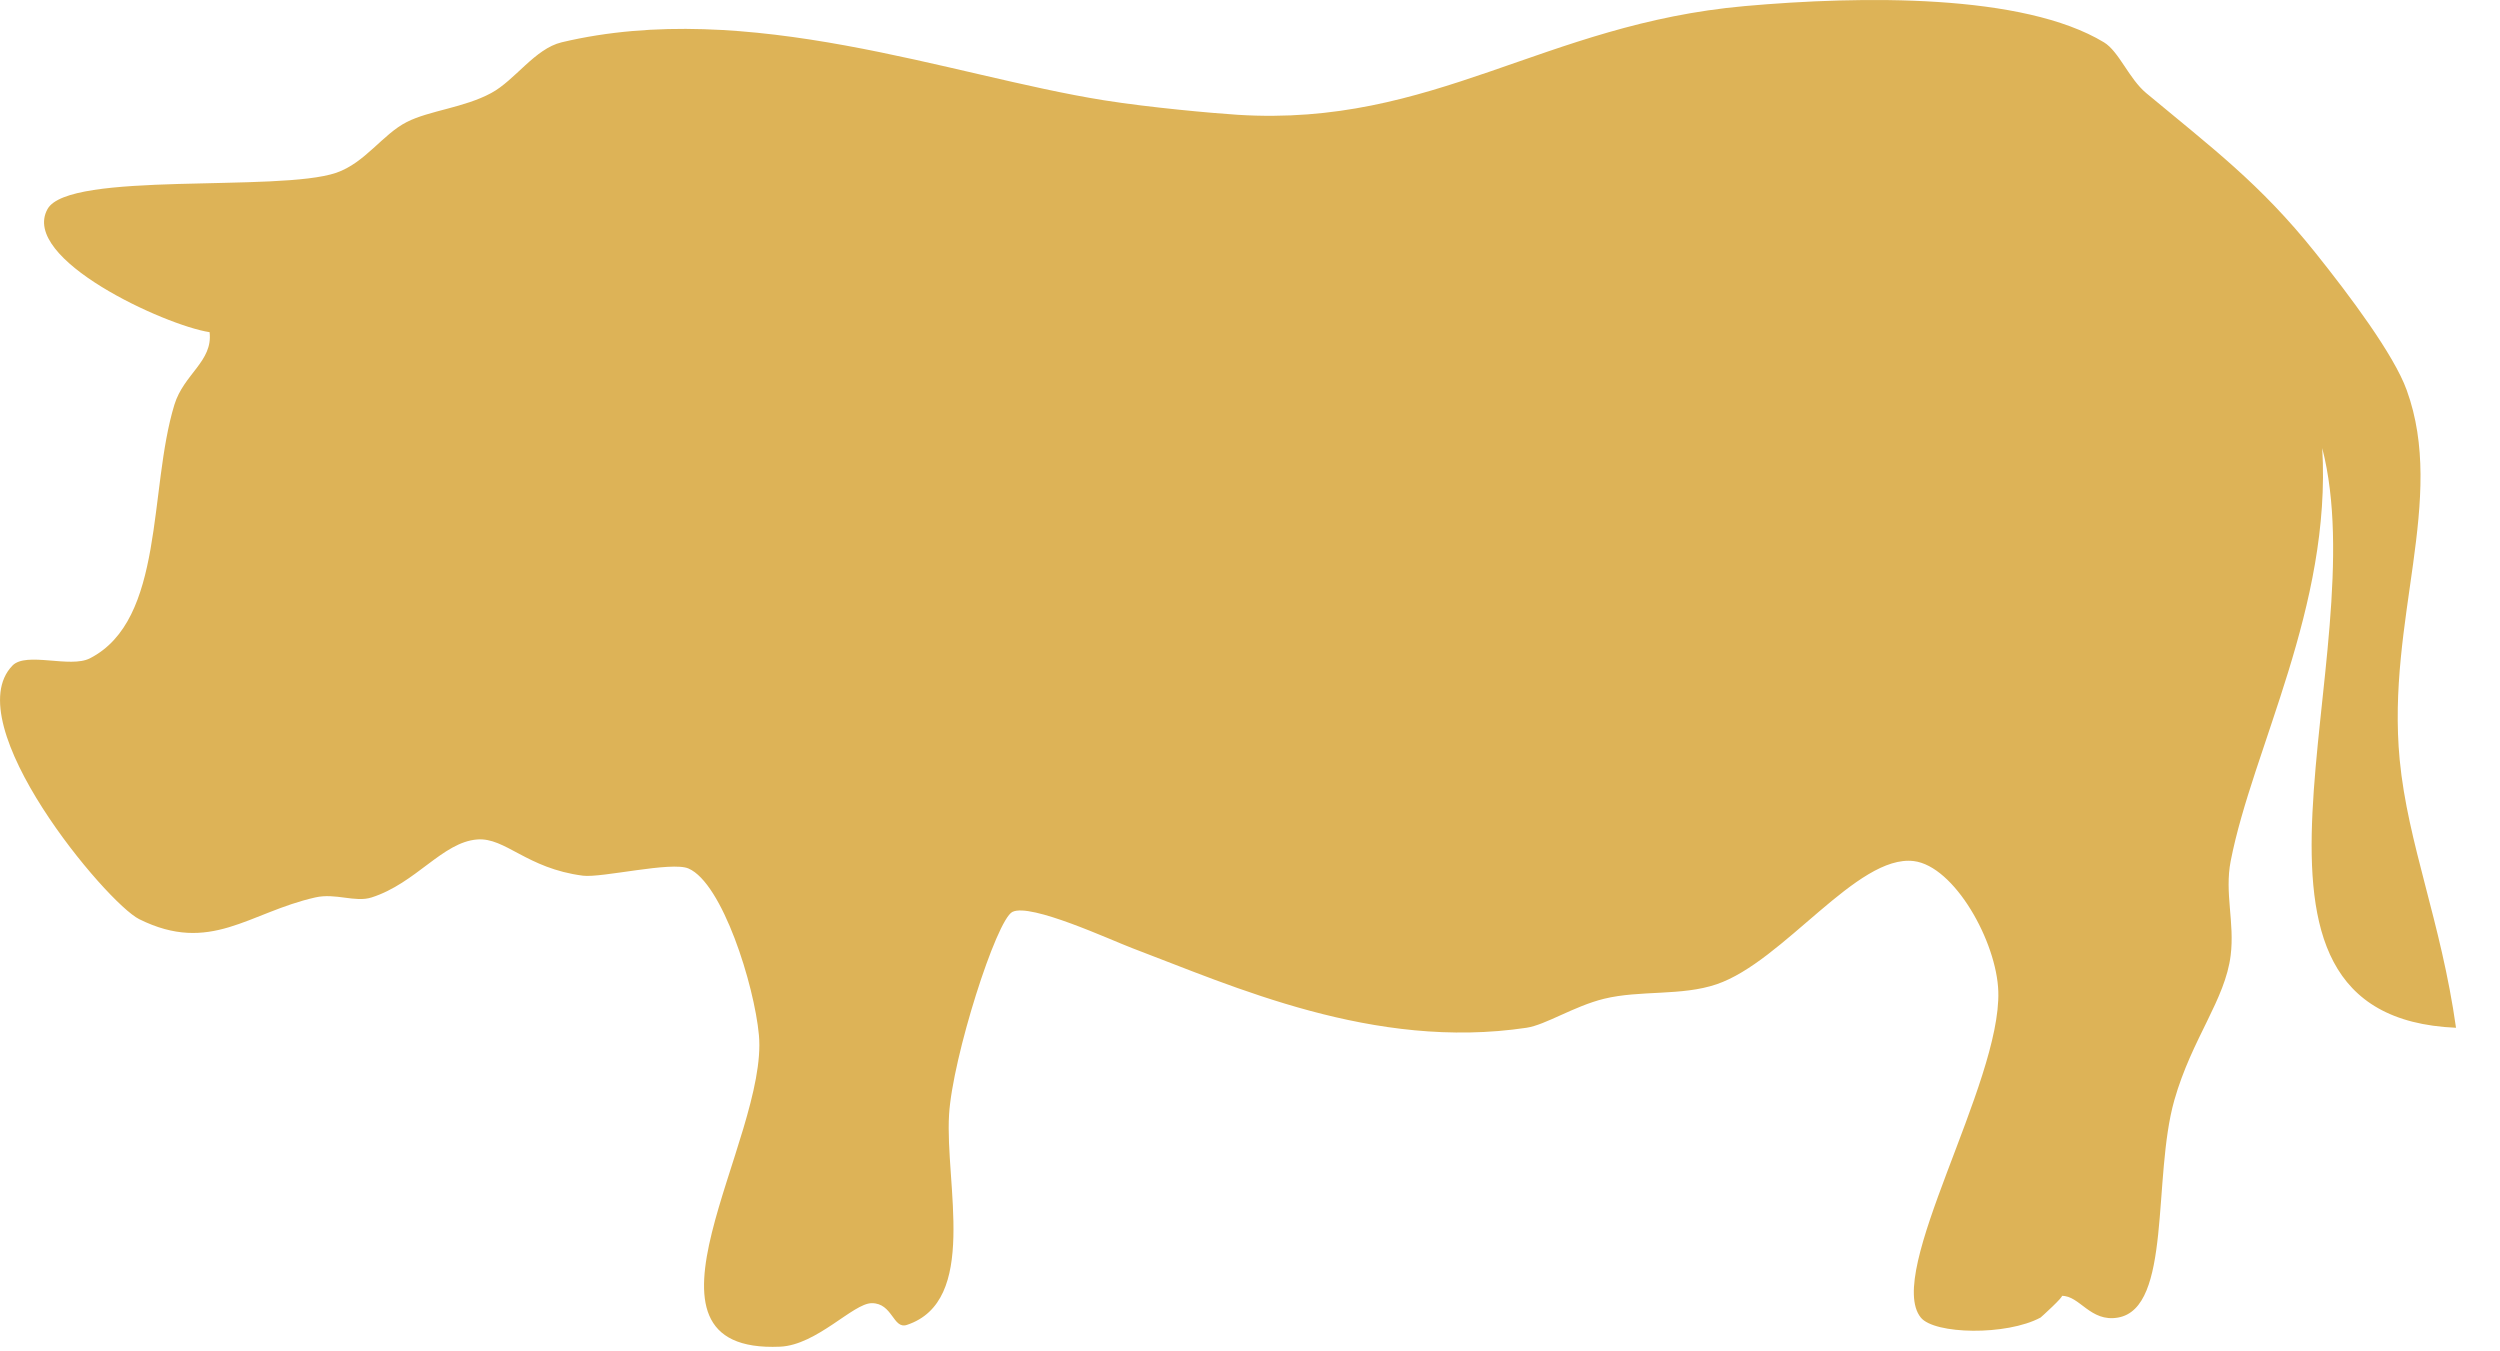 <svg width="37" height="20" viewBox="0 0 37 20" fill="none" xmlns="http://www.w3.org/2000/svg">
<path d="M3.102 4.917C3.152 5.348 2.721 5.534 2.581 5.99C2.196 7.25 2.441 9.174 1.331 9.743C1.039 9.893 0.389 9.641 0.185 9.85C-0.647 10.704 1.575 13.363 2.061 13.604C3.115 14.127 3.68 13.505 4.666 13.282C4.97 13.213 5.255 13.361 5.5 13.282C6.157 13.072 6.549 12.464 7.063 12.424C7.481 12.392 7.793 12.852 8.626 12.96C8.902 12.996 9.94 12.744 10.19 12.854C10.691 13.071 11.163 14.574 11.232 15.319C11.374 16.855 9.131 20.036 11.545 19.931C12.088 19.907 12.625 19.29 12.9 19.287C13.212 19.284 13.216 19.676 13.421 19.609C14.486 19.257 13.985 17.527 14.046 16.498C14.097 15.648 14.746 13.613 14.984 13.496C15.255 13.362 16.436 13.911 16.756 14.032C18.246 14.595 20.335 15.549 22.592 15.211C22.875 15.169 23.293 14.892 23.739 14.782C24.274 14.651 24.888 14.744 25.406 14.567C26.396 14.231 27.486 12.642 28.324 12.744C28.925 12.818 29.552 13.936 29.575 14.675C29.616 16.038 27.892 18.838 28.428 19.5C28.63 19.749 29.694 19.771 30.2 19.5C30.204 19.499 30.558 19.177 30.513 19.179C30.779 19.171 30.936 19.573 31.347 19.5C32.145 19.36 31.855 17.427 32.18 16.283C32.441 15.367 32.933 14.799 33.014 14.138C33.074 13.655 32.922 13.216 33.014 12.744C33.34 11.075 34.508 8.982 34.369 6.632C35.171 9.735 32.522 15.046 36.349 15.211C36.129 13.645 35.634 12.486 35.515 11.242C35.319 9.176 36.208 7.396 35.619 5.773C35.429 5.248 34.778 4.378 34.264 3.736C33.448 2.715 32.729 2.182 31.763 1.377C31.507 1.163 31.361 0.761 31.138 0.626C29.942 -0.096 27.555 -0.064 25.823 0.09C22.846 0.355 21.219 1.881 18.318 1.699C17.956 1.676 17.015 1.592 16.338 1.484C14.069 1.123 11.078 -0.031 8.313 0.626C7.915 0.721 7.623 1.187 7.27 1.377C6.867 1.595 6.356 1.635 6.02 1.806C5.663 1.987 5.404 2.41 4.977 2.557C4.124 2.849 1.021 2.528 0.704 3.093C0.291 3.831 2.443 4.815 3.101 4.916" fill="#DDB357"/>
</svg>
